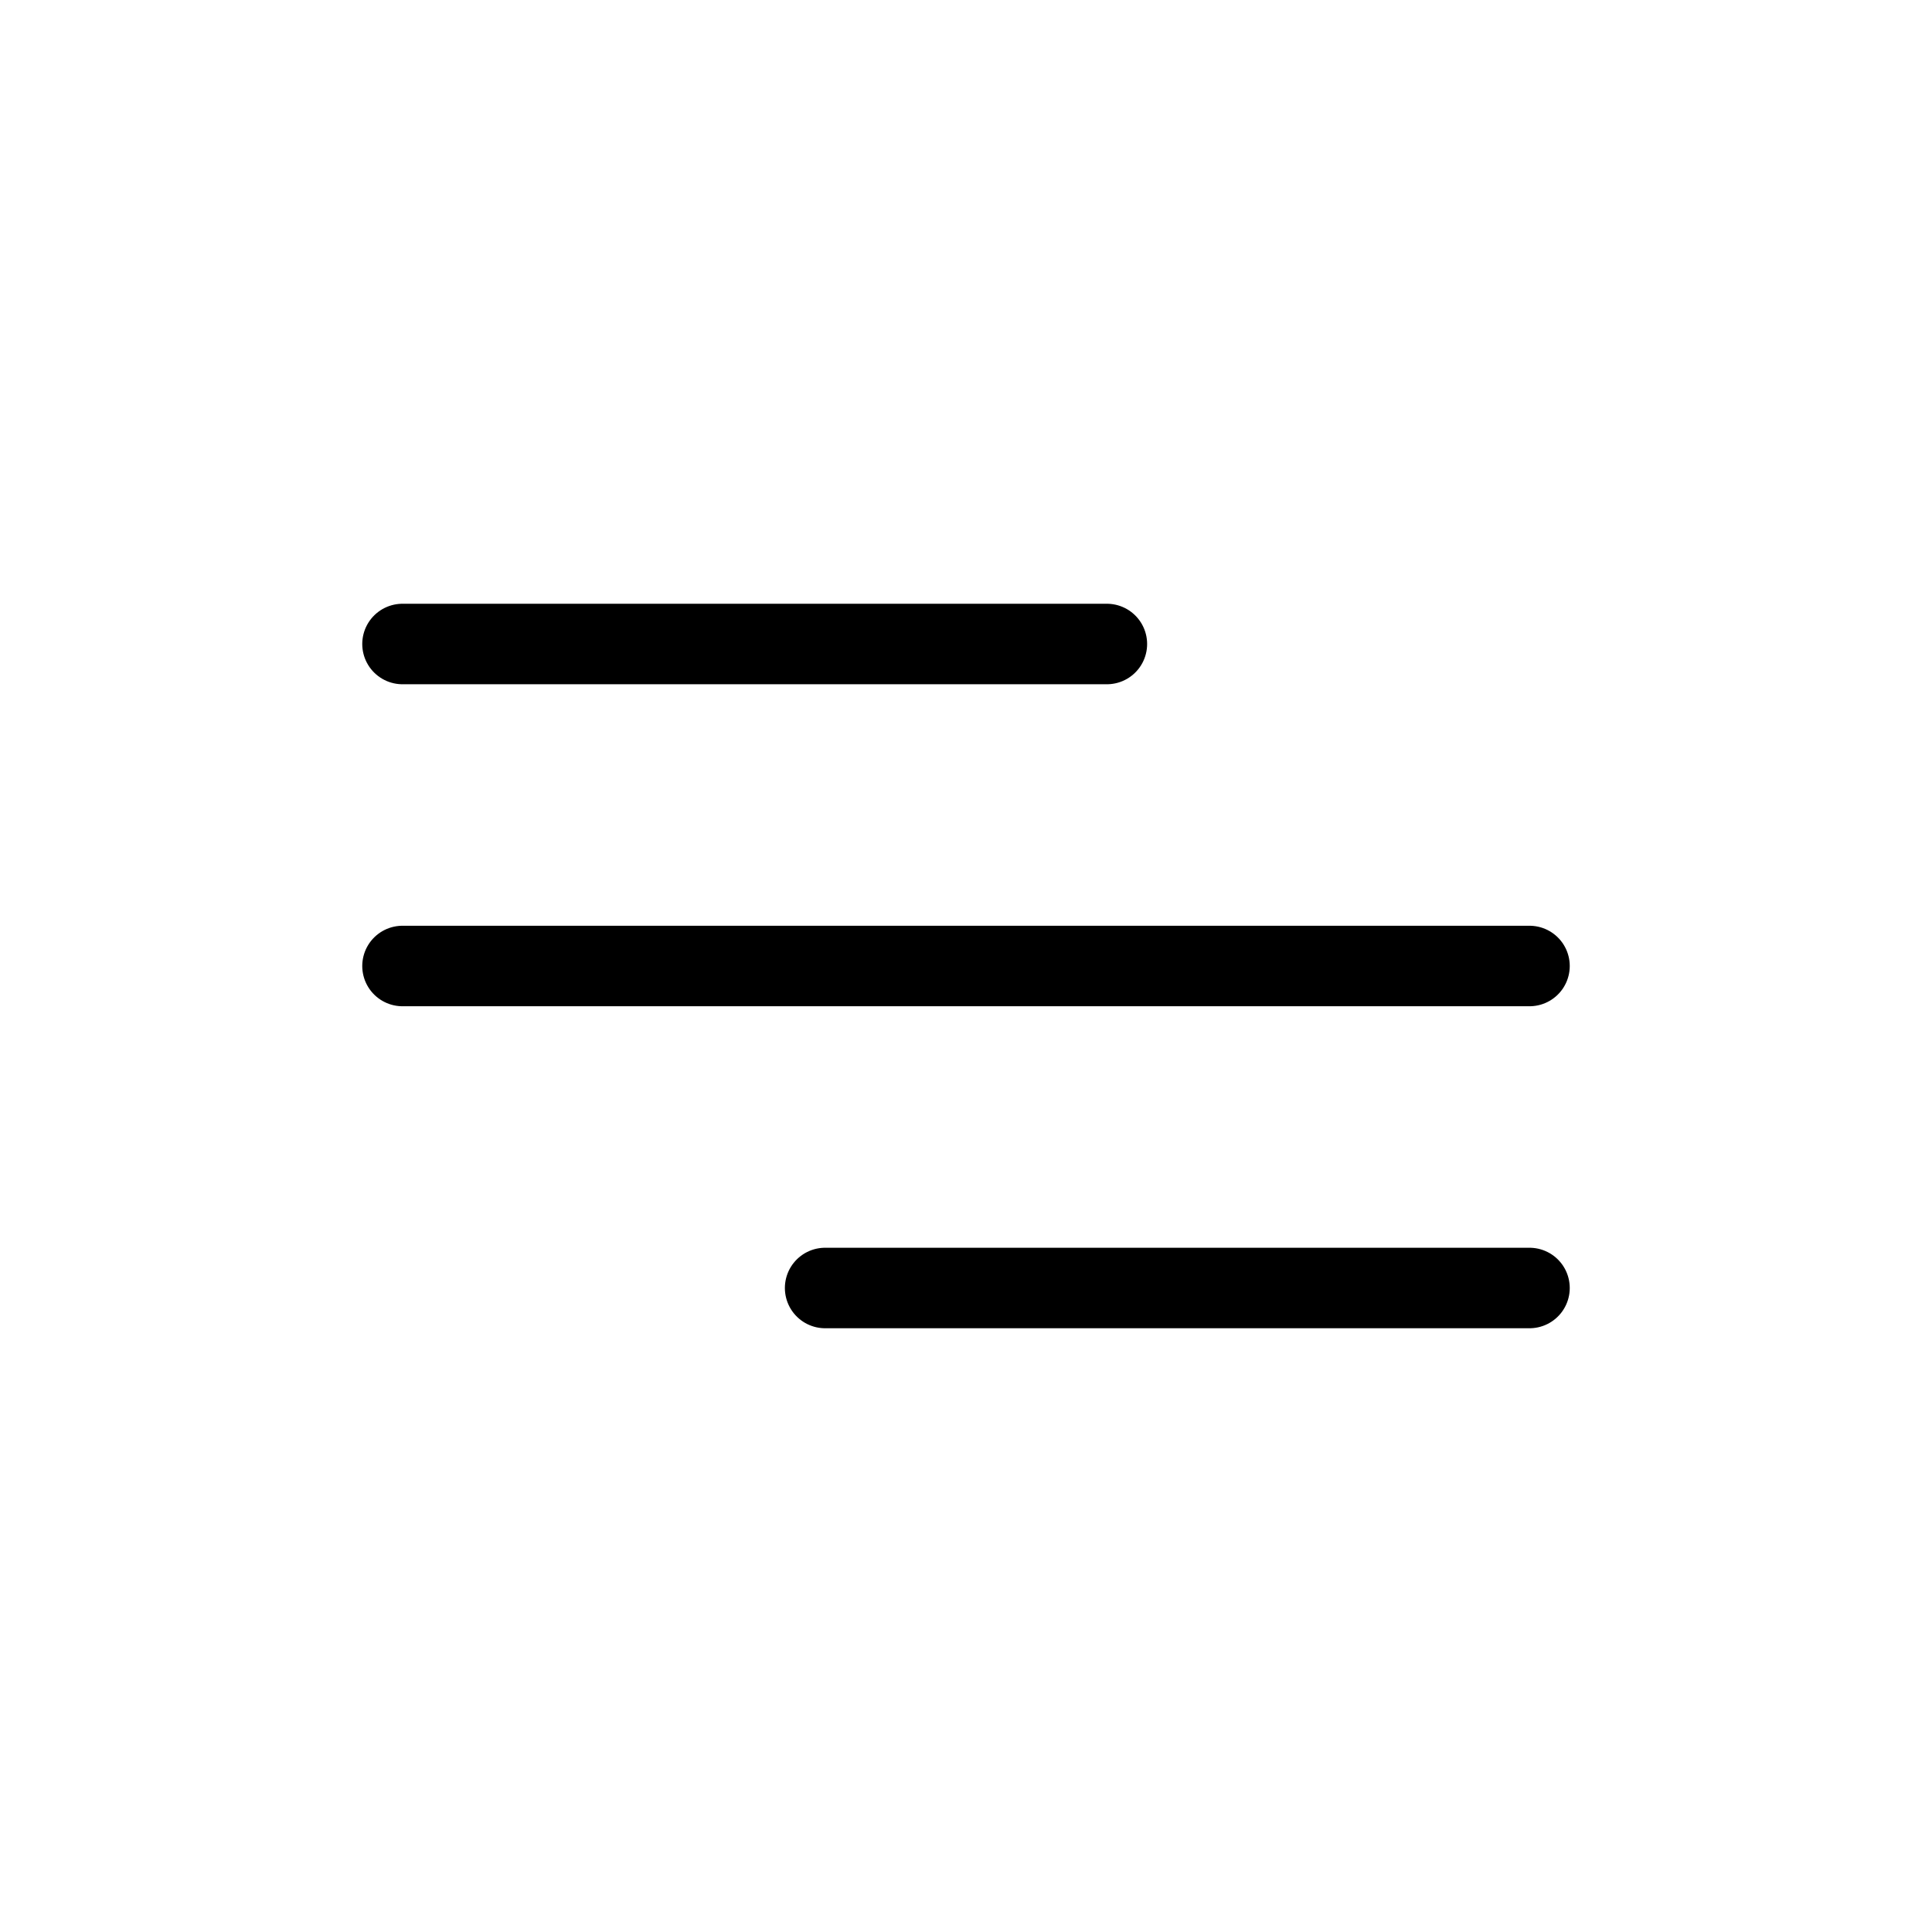 <?xml version="1.0" encoding="UTF-8"?> <svg xmlns="http://www.w3.org/2000/svg" width="800" height="800" viewBox="0 0 800 800" fill="none"><path d="M166.667 266.667H458.333M166.667 400H633.333M341.667 533.333H633.333" stroke="black" stroke-width="33.333" stroke-linecap="round" stroke-linejoin="round"></path></svg> 